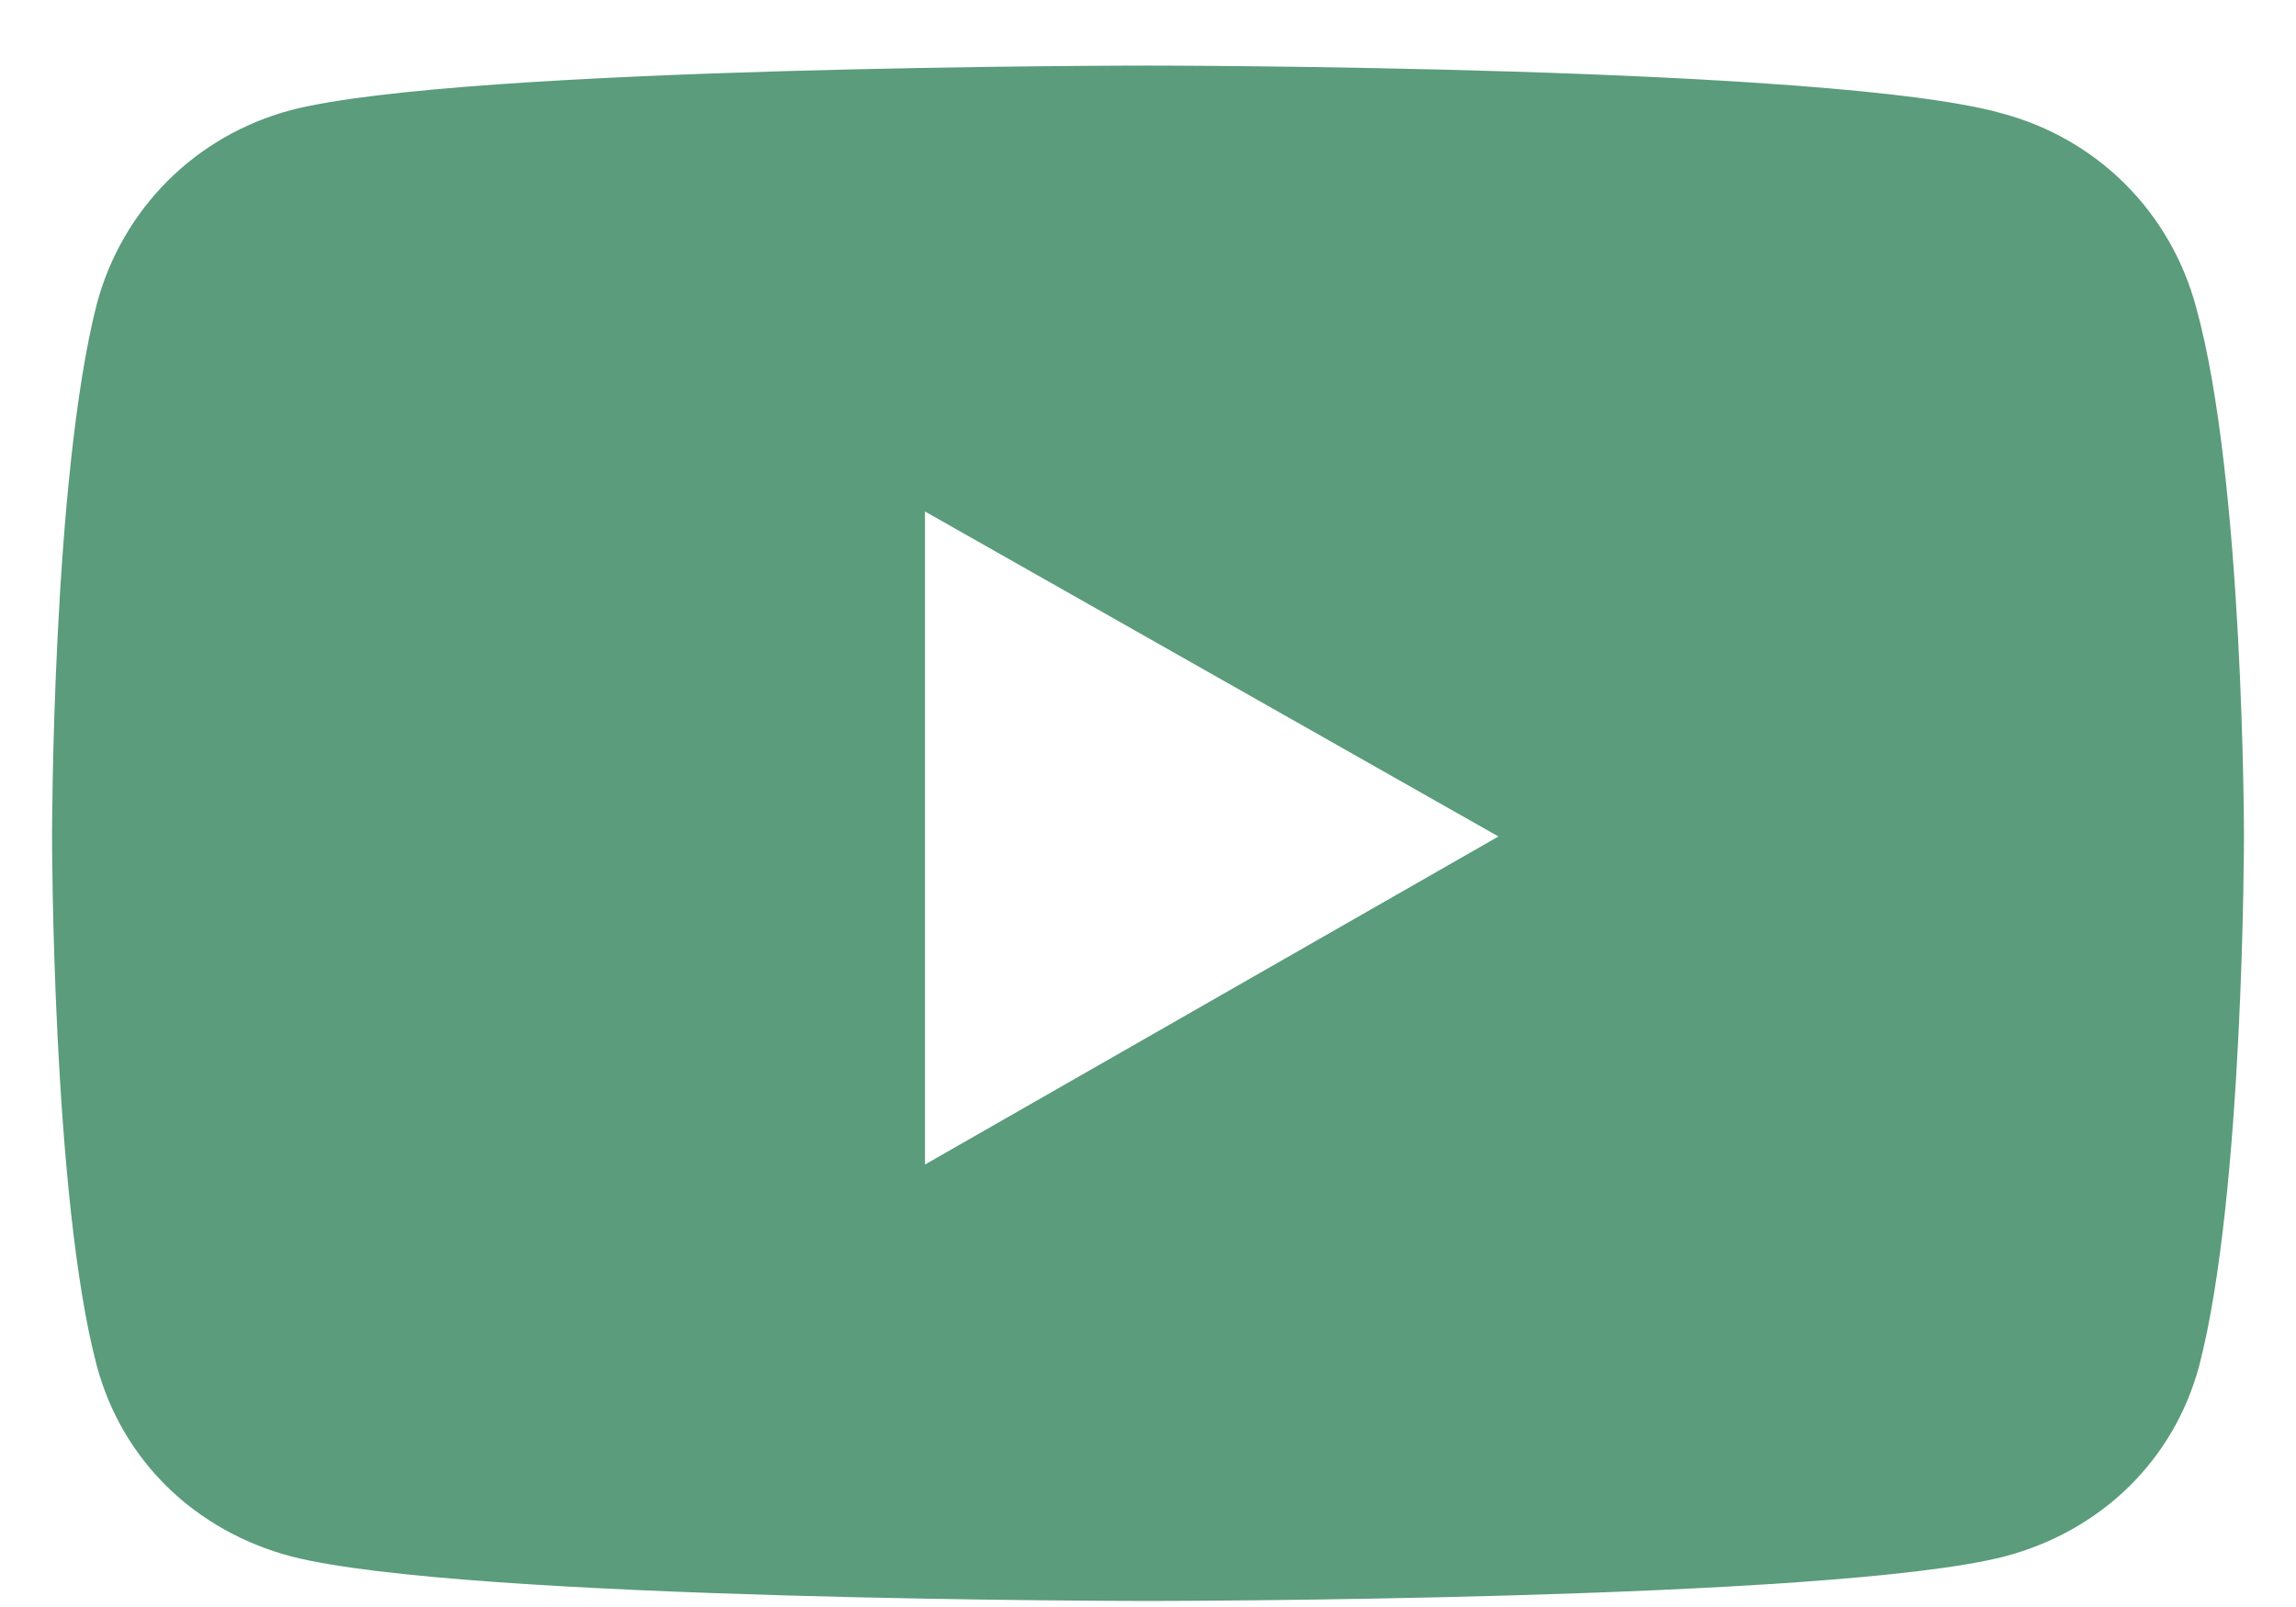 <svg width="30" height="21" viewBox="0 0 30 21" fill="none" xmlns="http://www.w3.org/2000/svg">
<path d="M28.696 4.02C28.363 2.771 27.405 1.814 26.156 1.481C23.95 0.857 15 0.857 15 0.857C15 0.857 6.05 0.857 3.802 1.439C2.553 1.772 1.596 2.73 1.263 3.979C0.68 6.268 0.68 10.931 0.68 10.931C0.68 10.931 0.68 15.634 1.263 17.841C1.596 19.09 2.553 20.006 3.802 20.338C6.05 20.921 15 20.921 15 20.921C15 20.921 23.95 20.921 26.198 20.338C27.447 20.006 28.404 19.09 28.737 17.841C29.32 15.593 29.32 10.931 29.32 10.931C29.32 10.931 29.32 6.268 28.696 4.02ZM12.086 15.218V6.684L19.579 10.931L12.086 15.218Z" fill="#5A9C7B"/>
</svg>
